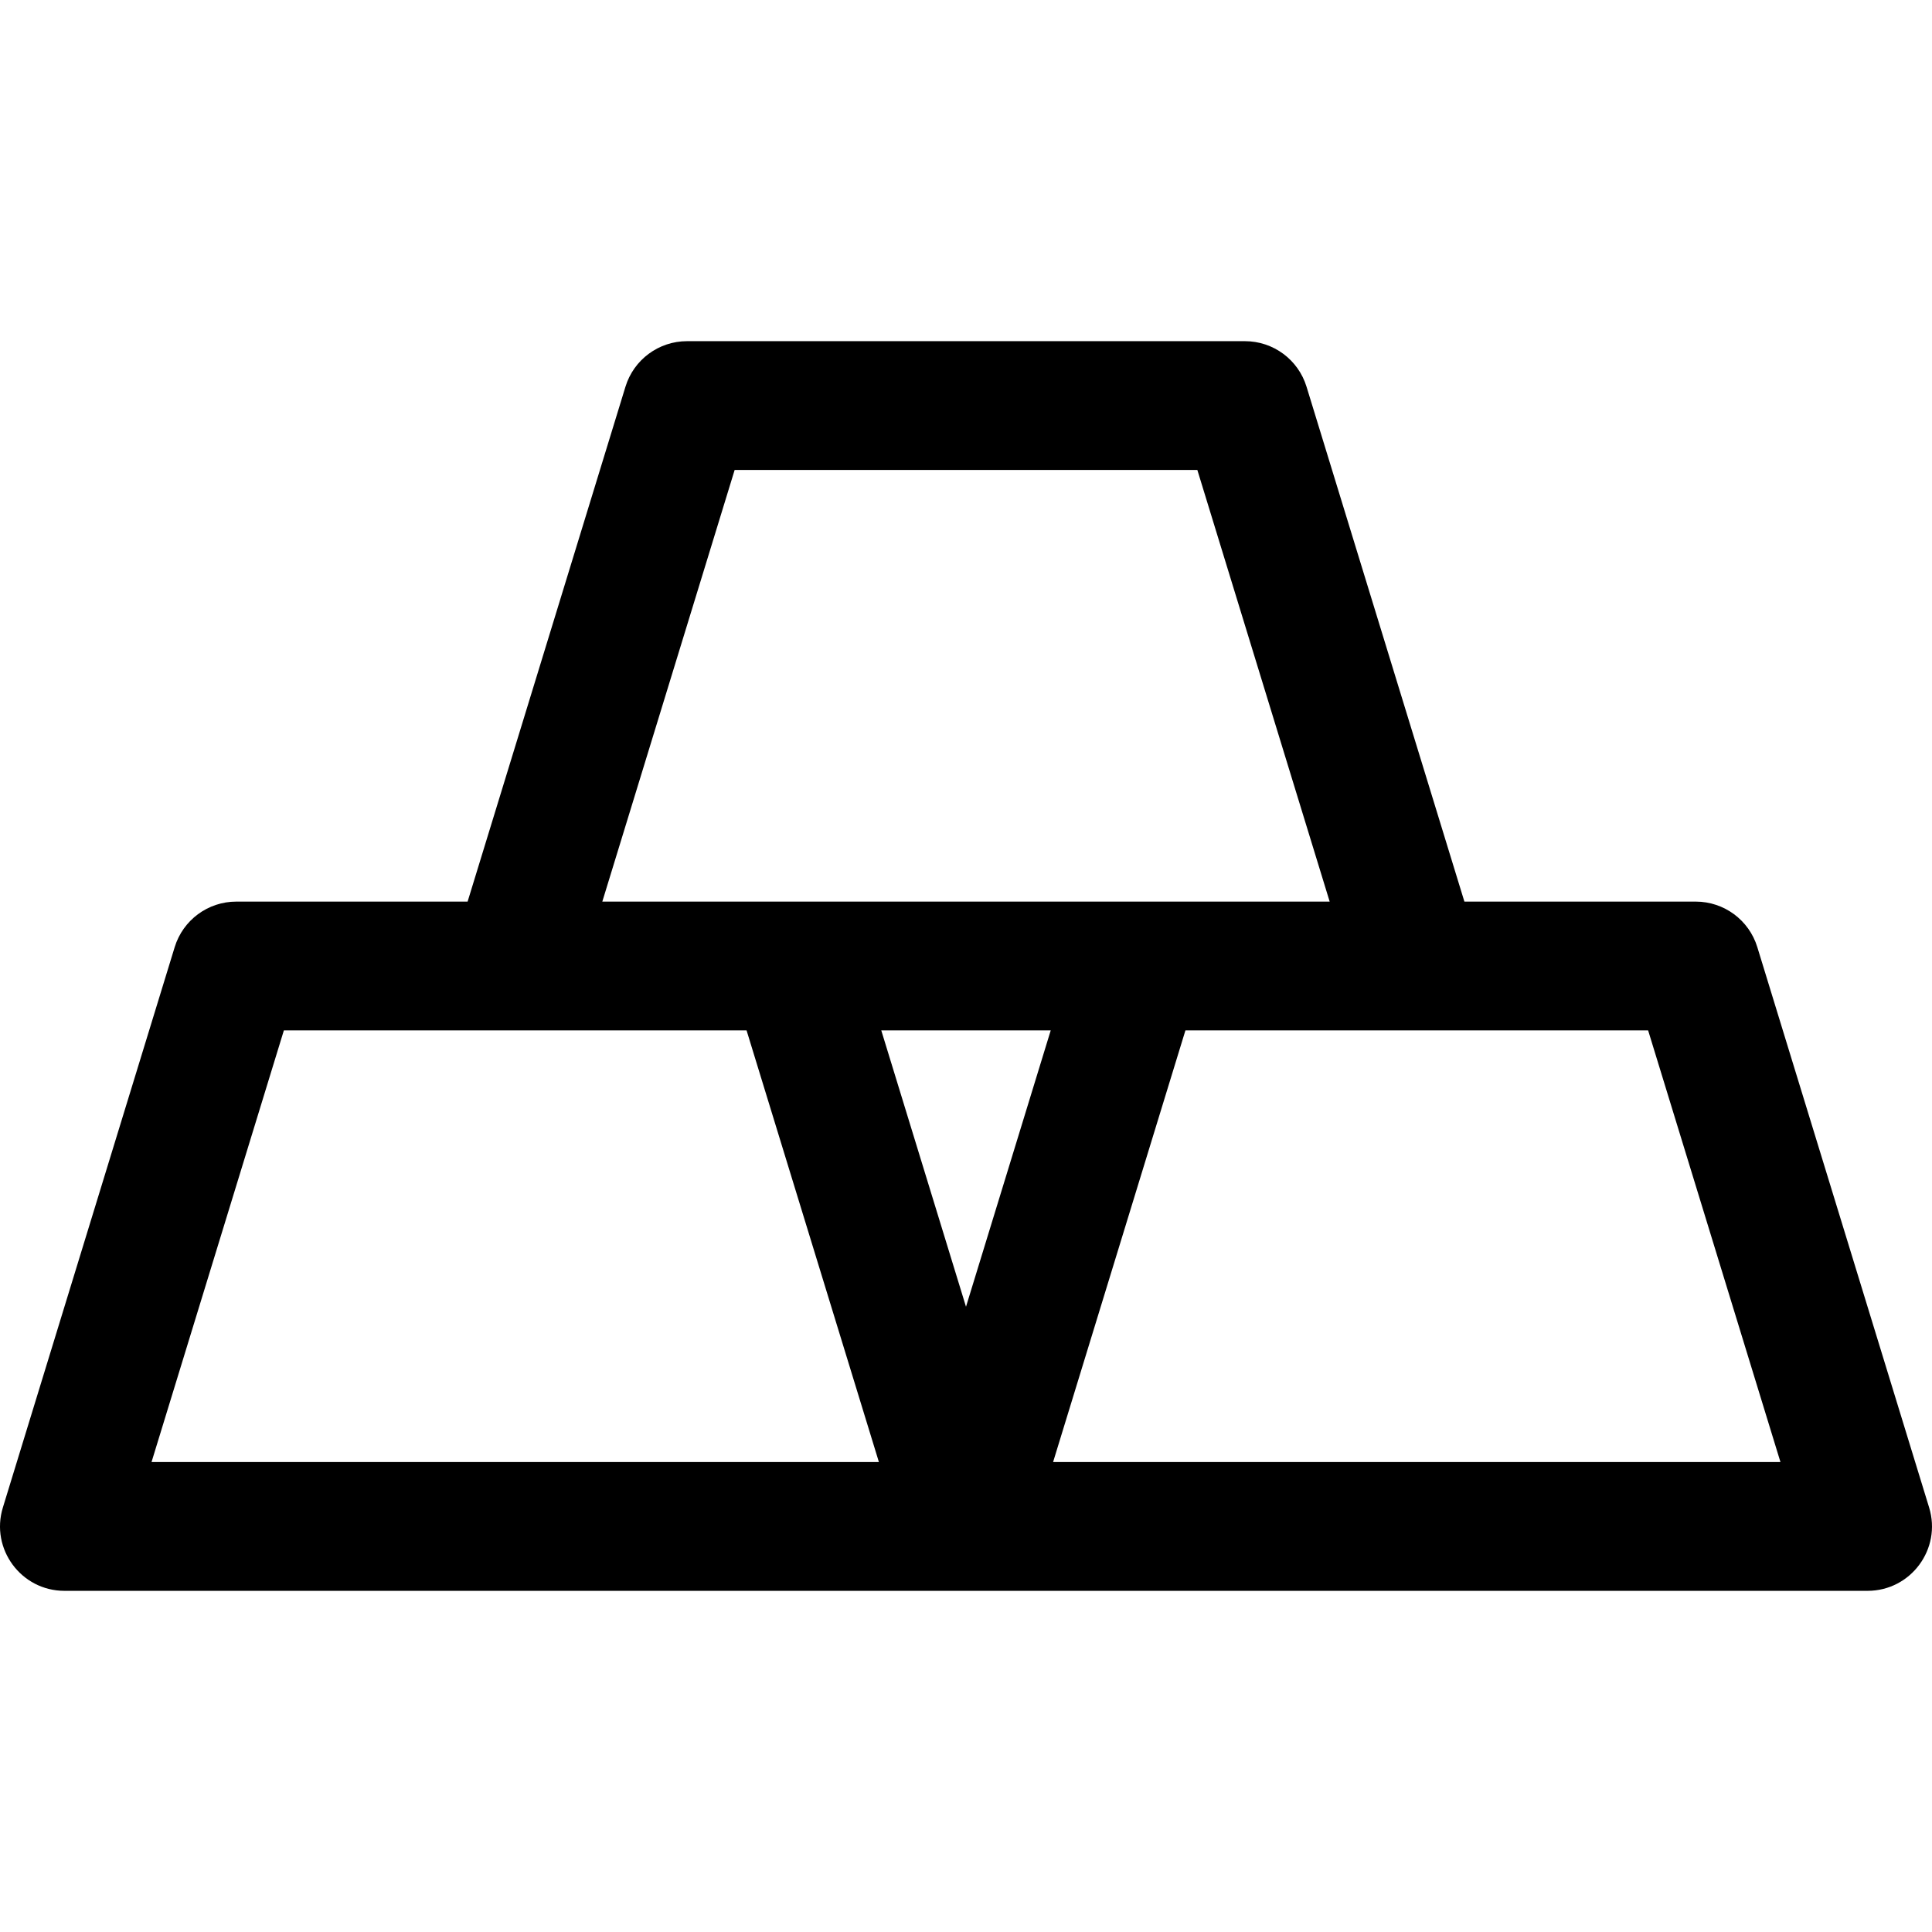 <?xml version="1.0" encoding="iso-8859-1"?>
<!-- Generator: Adobe Illustrator 19.0.0, SVG Export Plug-In . SVG Version: 6.00 Build 0)  -->
<svg version="1.1" id="Layer_1" xmlns="http://www.w3.org/2000/svg" xmlns:xlink="http://www.w3.org/1999/xlink" x="0px" y="0px"
	 viewBox="0 0 511.999 511.999" style="enable-background:new 0 0 511.999 511.999;" xml:space="preserve">
<g>
	<g>
		<path d="M511.239,399.517l-45.534-148.521c-2.198-7.169-8.817-12.063-16.316-12.063H388.08l-41.838-136.456
			c-2.198-7.169-8.817-12.063-16.316-12.063H182.072c-7.499,0-14.118,4.895-16.316,12.063L123.92,238.934H62.61
			c-7.499,0-14.118,4.895-16.316,12.063L0.759,399.517c-3.36,10.961,4.85,22.069,16.316,22.069c7.585,0,470.262,0,477.848,0
			C506.388,421.586,514.6,410.48,511.239,399.517z M194.689,124.545h122.619l35.069,114.389c-3.114,0-186.874,0-192.759,0
			L194.689,124.545z M40.158,387.454l35.07-114.389c17.751,0,104.817,0,122.619,0l35.069,114.389H40.158z M255.999,346.299
			l-22.452-73.232h44.905L255.999,346.299z M279.082,387.454l35.069-114.389c17.751,0,104.817,0,122.619,0l35.069,114.389H279.082z"
			/>
	</g>
</g>
<g>
</g>
<g>
</g>
<g>
</g>
<g>
</g>
<g>
</g>
<g>
</g>
<g>
</g>
<g>
</g>
<g>
</g>
<g>
</g>
<g>
</g>
<g>
</g>
<g>
</g>
<g>
</g>
<g>
</g>
</svg>
